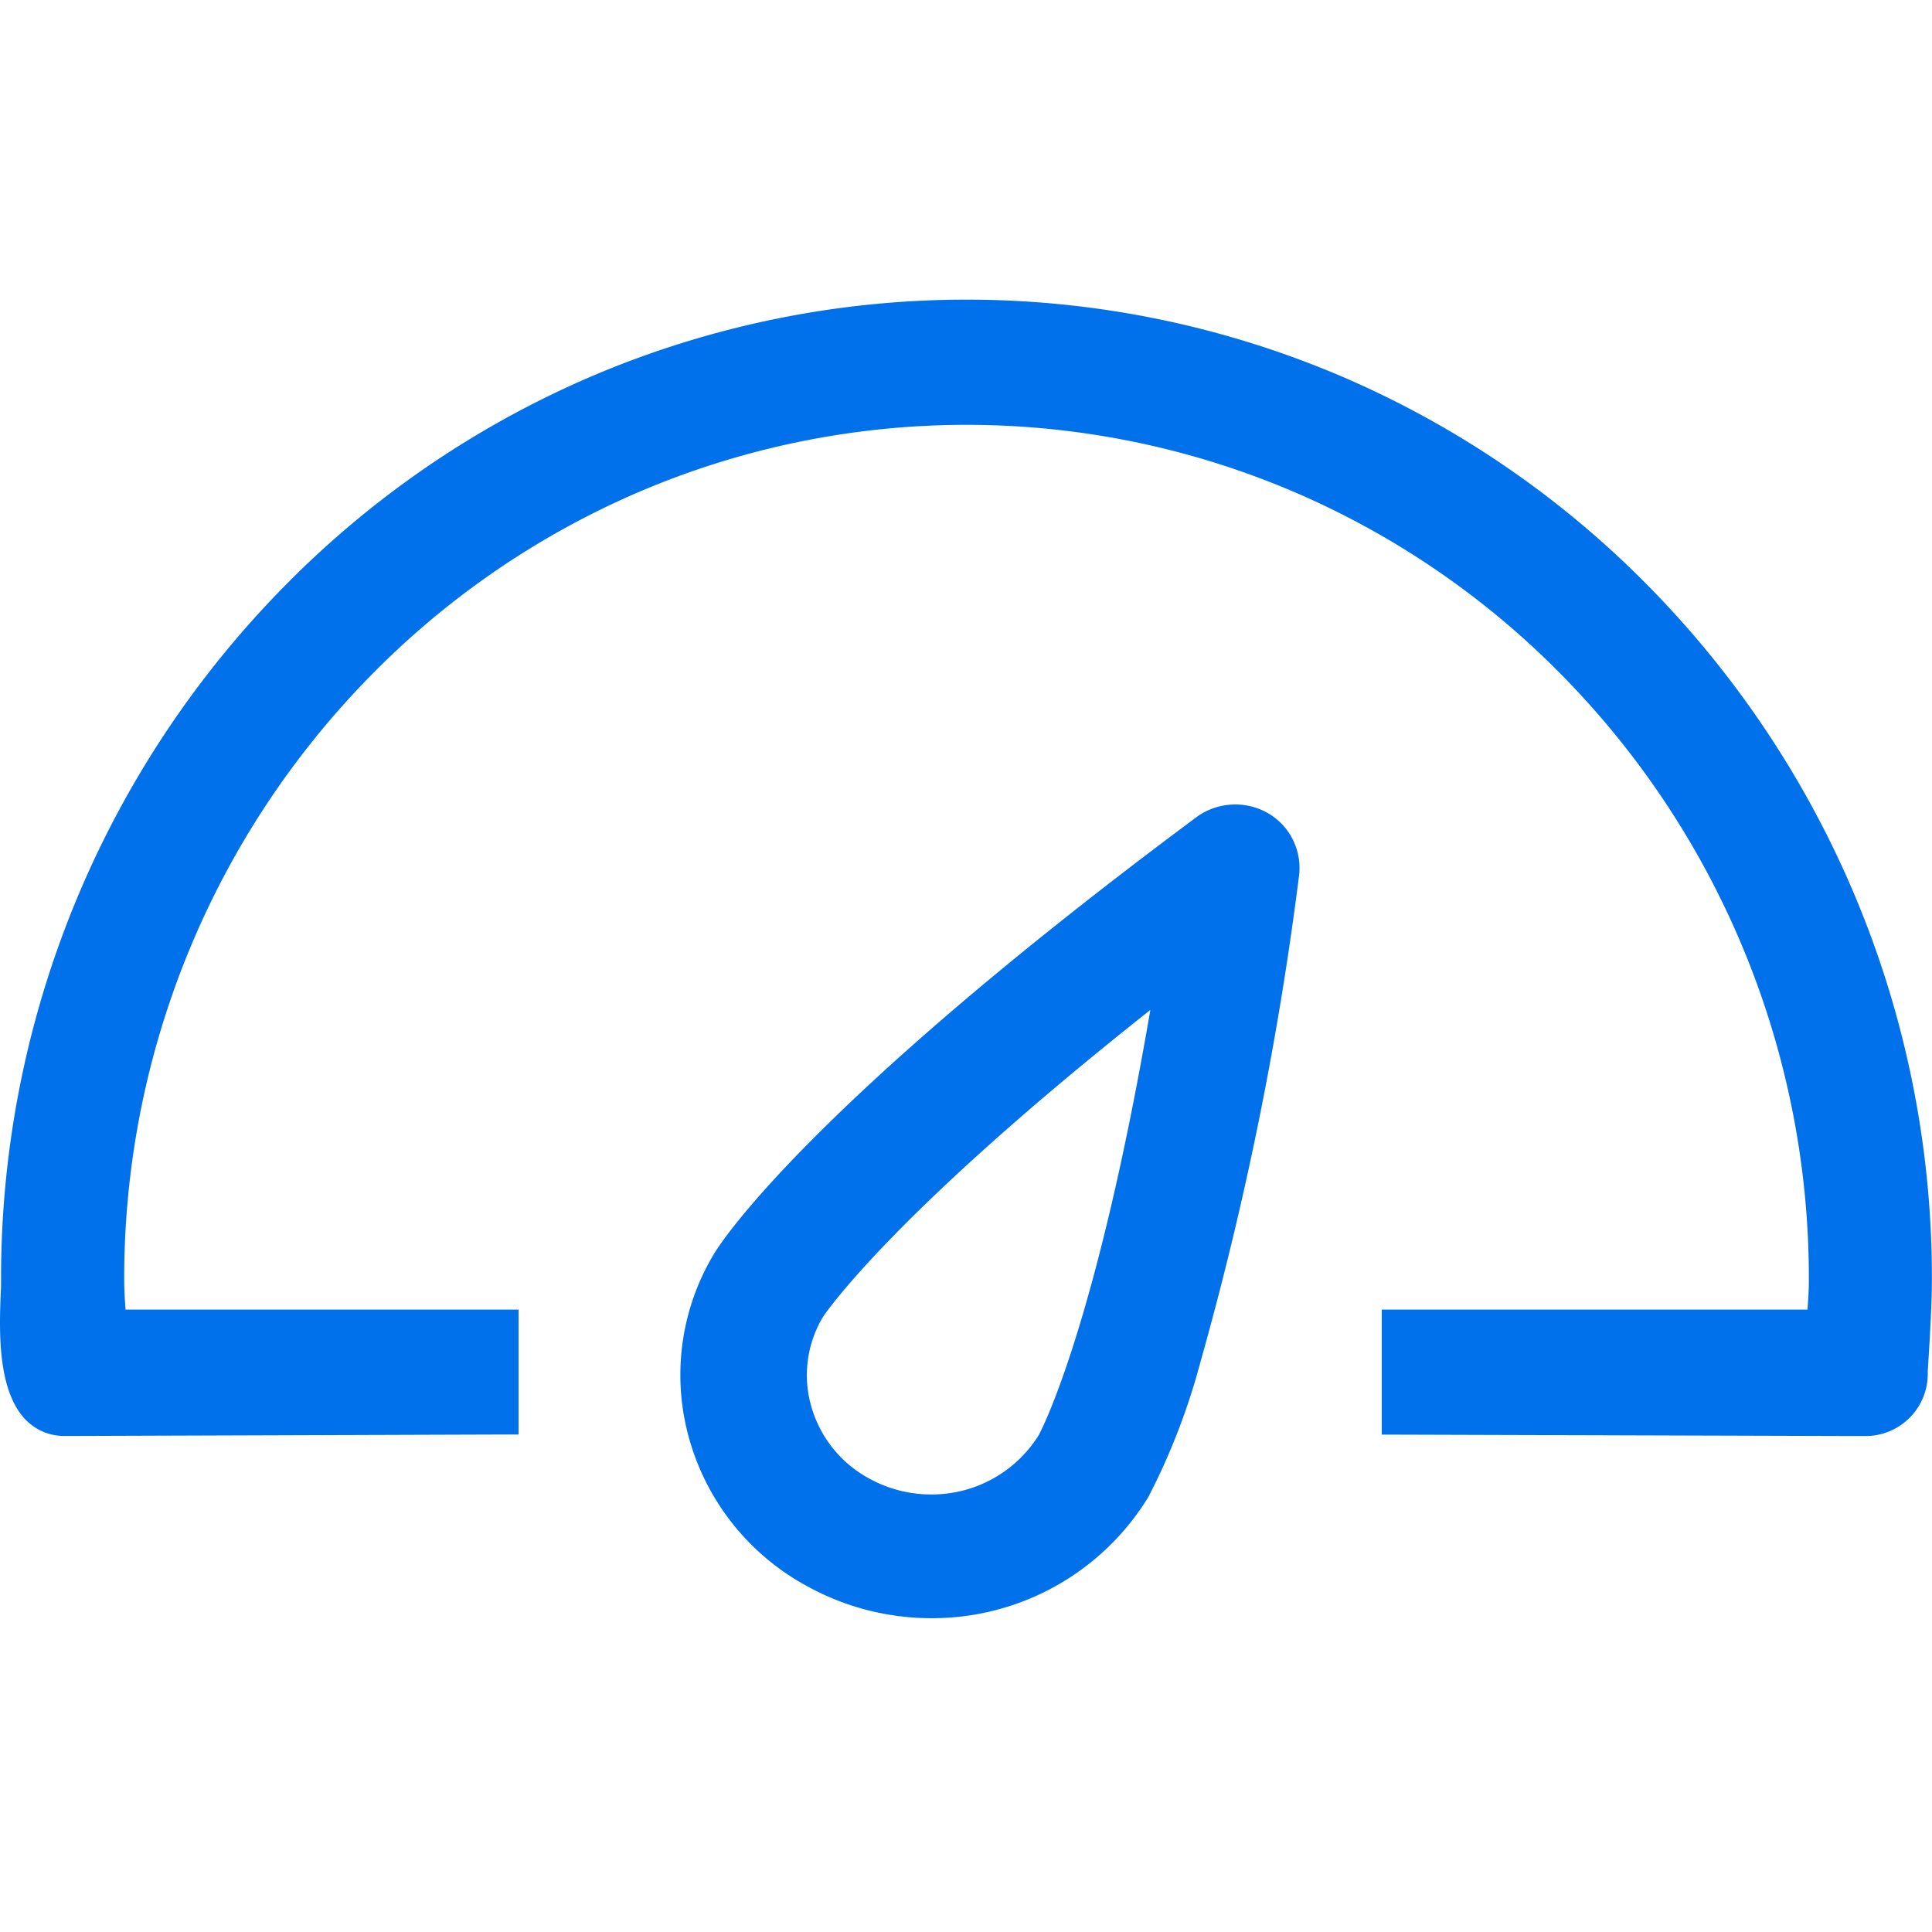 <svg xmlns="http://www.w3.org/2000/svg" width="42" height="42" viewBox="0 0 42 42">
  <g id="icon-speed" transform="translate(0 -10.764)">
    <rect id="Rectangle_4666" data-name="Rectangle 4666" width="42" height="42" transform="translate(0 10.763)" fill="rgba(255,255,255,0)"/>
    <g id="smb-i-speed" transform="translate(0 17.281)">
      <g id="i-speed">
        <path id="iconfinder_48.Dashboard_290102" d="M4.1,33.98c-.015,0,9.462-.032,9.462-.032v-2H5.041c-.019-.333-.053-.661-.053-1A18.815,18.815,0,0,1,23.655,12,18.815,18.815,0,0,1,42.322,30.954c0,.337-.034.665-.052,1H33.038v2l10.175.031a.99.99,0,0,0,.982-1,.076.076,0,0,0,0-.016c0-.006,0-.011,0-.016s.092-1.331.092-1.995A20.8,20.8,0,0,0,23.655,10,20.8,20.8,0,0,0,3.023,30.954C3.023,31.618,2.749,34.02,4.1,33.98ZM30.019,21.1a1.084,1.084,0,0,0-1.119.05c-8.62,6.406-10.392,9.353-10.424,9.408a4.824,4.824,0,0,0,1.866,6.716,5.2,5.2,0,0,0,6.961-1.8c.034-.053,1.792-3.007,3.233-13.413A1.014,1.014,0,0,0,30.019,21.1ZM25.535,34.5a3.1,3.1,0,0,1-2.652,1.475,3.136,3.136,0,0,1-1.525-.4,2.944,2.944,0,0,1-1.425-1.79,2.831,2.831,0,0,1,.3-2.227c.017-.025,1.544-2.381,7.921-7.332C26.894,32.023,25.546,34.476,25.535,34.5Z" transform="translate(-2.643 -9.638)" fill="#0171eb" fill-rule="evenodd"/>
        <path id="iconfinder_48.Dashboard_290102_-_Outline" data-name="iconfinder_48.Dashboard_290102 - Outline" d="M22.74,38.161a5.508,5.508,0,0,0,4.723-2.633h0a14.4,14.4,0,0,0,1.125-2.905,72.392,72.392,0,0,0,2.157-10.645v-.008a1.377,1.377,0,0,0-.7-1.321,1.435,1.435,0,0,0-1.5.072l0,0c-8.634,6.416-10.446,9.39-10.519,9.513a5.1,5.1,0,0,0-.565,3.947,5.261,5.261,0,0,0,2.565,3.273A5.59,5.59,0,0,0,22.74,38.161Zm4.119-3.017,0,.008a4.8,4.8,0,0,1-4.114,2.285,4.885,4.885,0,0,1-2.372-.615A4.545,4.545,0,0,1,18.15,34a4.375,4.375,0,0,1,.486-3.386,14.53,14.53,0,0,1,1.955-2.27,73.767,73.767,0,0,1,8.373-7.031.735.735,0,0,1,.74-.027.652.652,0,0,1,.335.6C28.624,32.088,26.907,35.063,26.859,35.144ZM22.74,36.195A3.452,3.452,0,0,0,25.7,34.546l.008-.014c.057-.1,1.408-2.649,2.657-10.387l.145-.9-.713.554c-6.189,4.806-7.833,7.164-8,7.417l-.009.015a3.188,3.188,0,0,0-.336,2.514,3.3,3.3,0,0,0,1.6,2.009A3.487,3.487,0,0,0,22.74,36.195Zm2.344-2.018a2.739,2.739,0,0,1-2.344,1.294,2.782,2.782,0,0,1-1.353-.351,2.587,2.587,0,0,1-1.253-1.571,2.461,2.461,0,0,1,.255-1.934c.1-.151,1.593-2.305,7.118-6.676C26.343,31.734,25.169,34.016,25.084,34.176ZM3.921,34.2h.041l9.456-.032h.355V31.452H5.23c-.016-.218-.03-.425-.03-.636a18.684,18.684,0,0,1,5.363-13.15,18.238,18.238,0,0,1,5.821-3.986,18.111,18.111,0,0,1,14.255,0,18.238,18.238,0,0,1,5.821,3.986,18.684,18.684,0,0,1,5.363,13.15c0,.211-.014.417-.03.636H32.538v2.719h.355l9.819.03h.357a1.351,1.351,0,0,0,1.339-1.36q0-.008,0-.016l0-.044c.059-.894.09-1.574.09-1.967a21.419,21.419,0,0,0-6.147-15.074,20.9,20.9,0,0,0-6.671-4.568,20.759,20.759,0,0,0-16.339,0,20.9,20.9,0,0,0-6.671,4.568A21.419,21.419,0,0,0,2.523,30.816c0,.073,0,.174-.008.292-.029.779-.078,2.083.533,2.729A1.171,1.171,0,0,0,3.921,34.2Zm9.14-.755L3.98,33.48H3.944a.47.47,0,0,1-.382-.145c-.4-.424-.356-1.623-.335-2.2,0-.125.009-.234.009-.32A20.689,20.689,0,0,1,9.174,16.255a20.194,20.194,0,0,1,6.445-4.413,20.058,20.058,0,0,1,15.785,0,20.194,20.194,0,0,1,6.445,4.413,20.689,20.689,0,0,1,5.939,14.561c0,.263-.015.809-.088,1.919l0,.029a.392.392,0,0,0-.005.063v.036l0,.011a.631.631,0,0,1-.626.6h-.028l-9.79-.03V32.176h9.214l.018-.343c.006-.106.013-.215.021-.32.016-.225.032-.457.032-.7a19.414,19.414,0,0,0-5.572-13.662,18.947,18.947,0,0,0-6.047-4.14,18.813,18.813,0,0,0-14.809,0,18.947,18.947,0,0,0-6.047,4.14A19.414,19.414,0,0,0,4.488,30.816c0,.244.017.481.033.71.007.1.015.206.02.308l.019.341h8.5Z" transform="translate(-2.5 -9.5)" fill="#0171eb"/>
      </g>
    </g>
  </g>
</svg>

